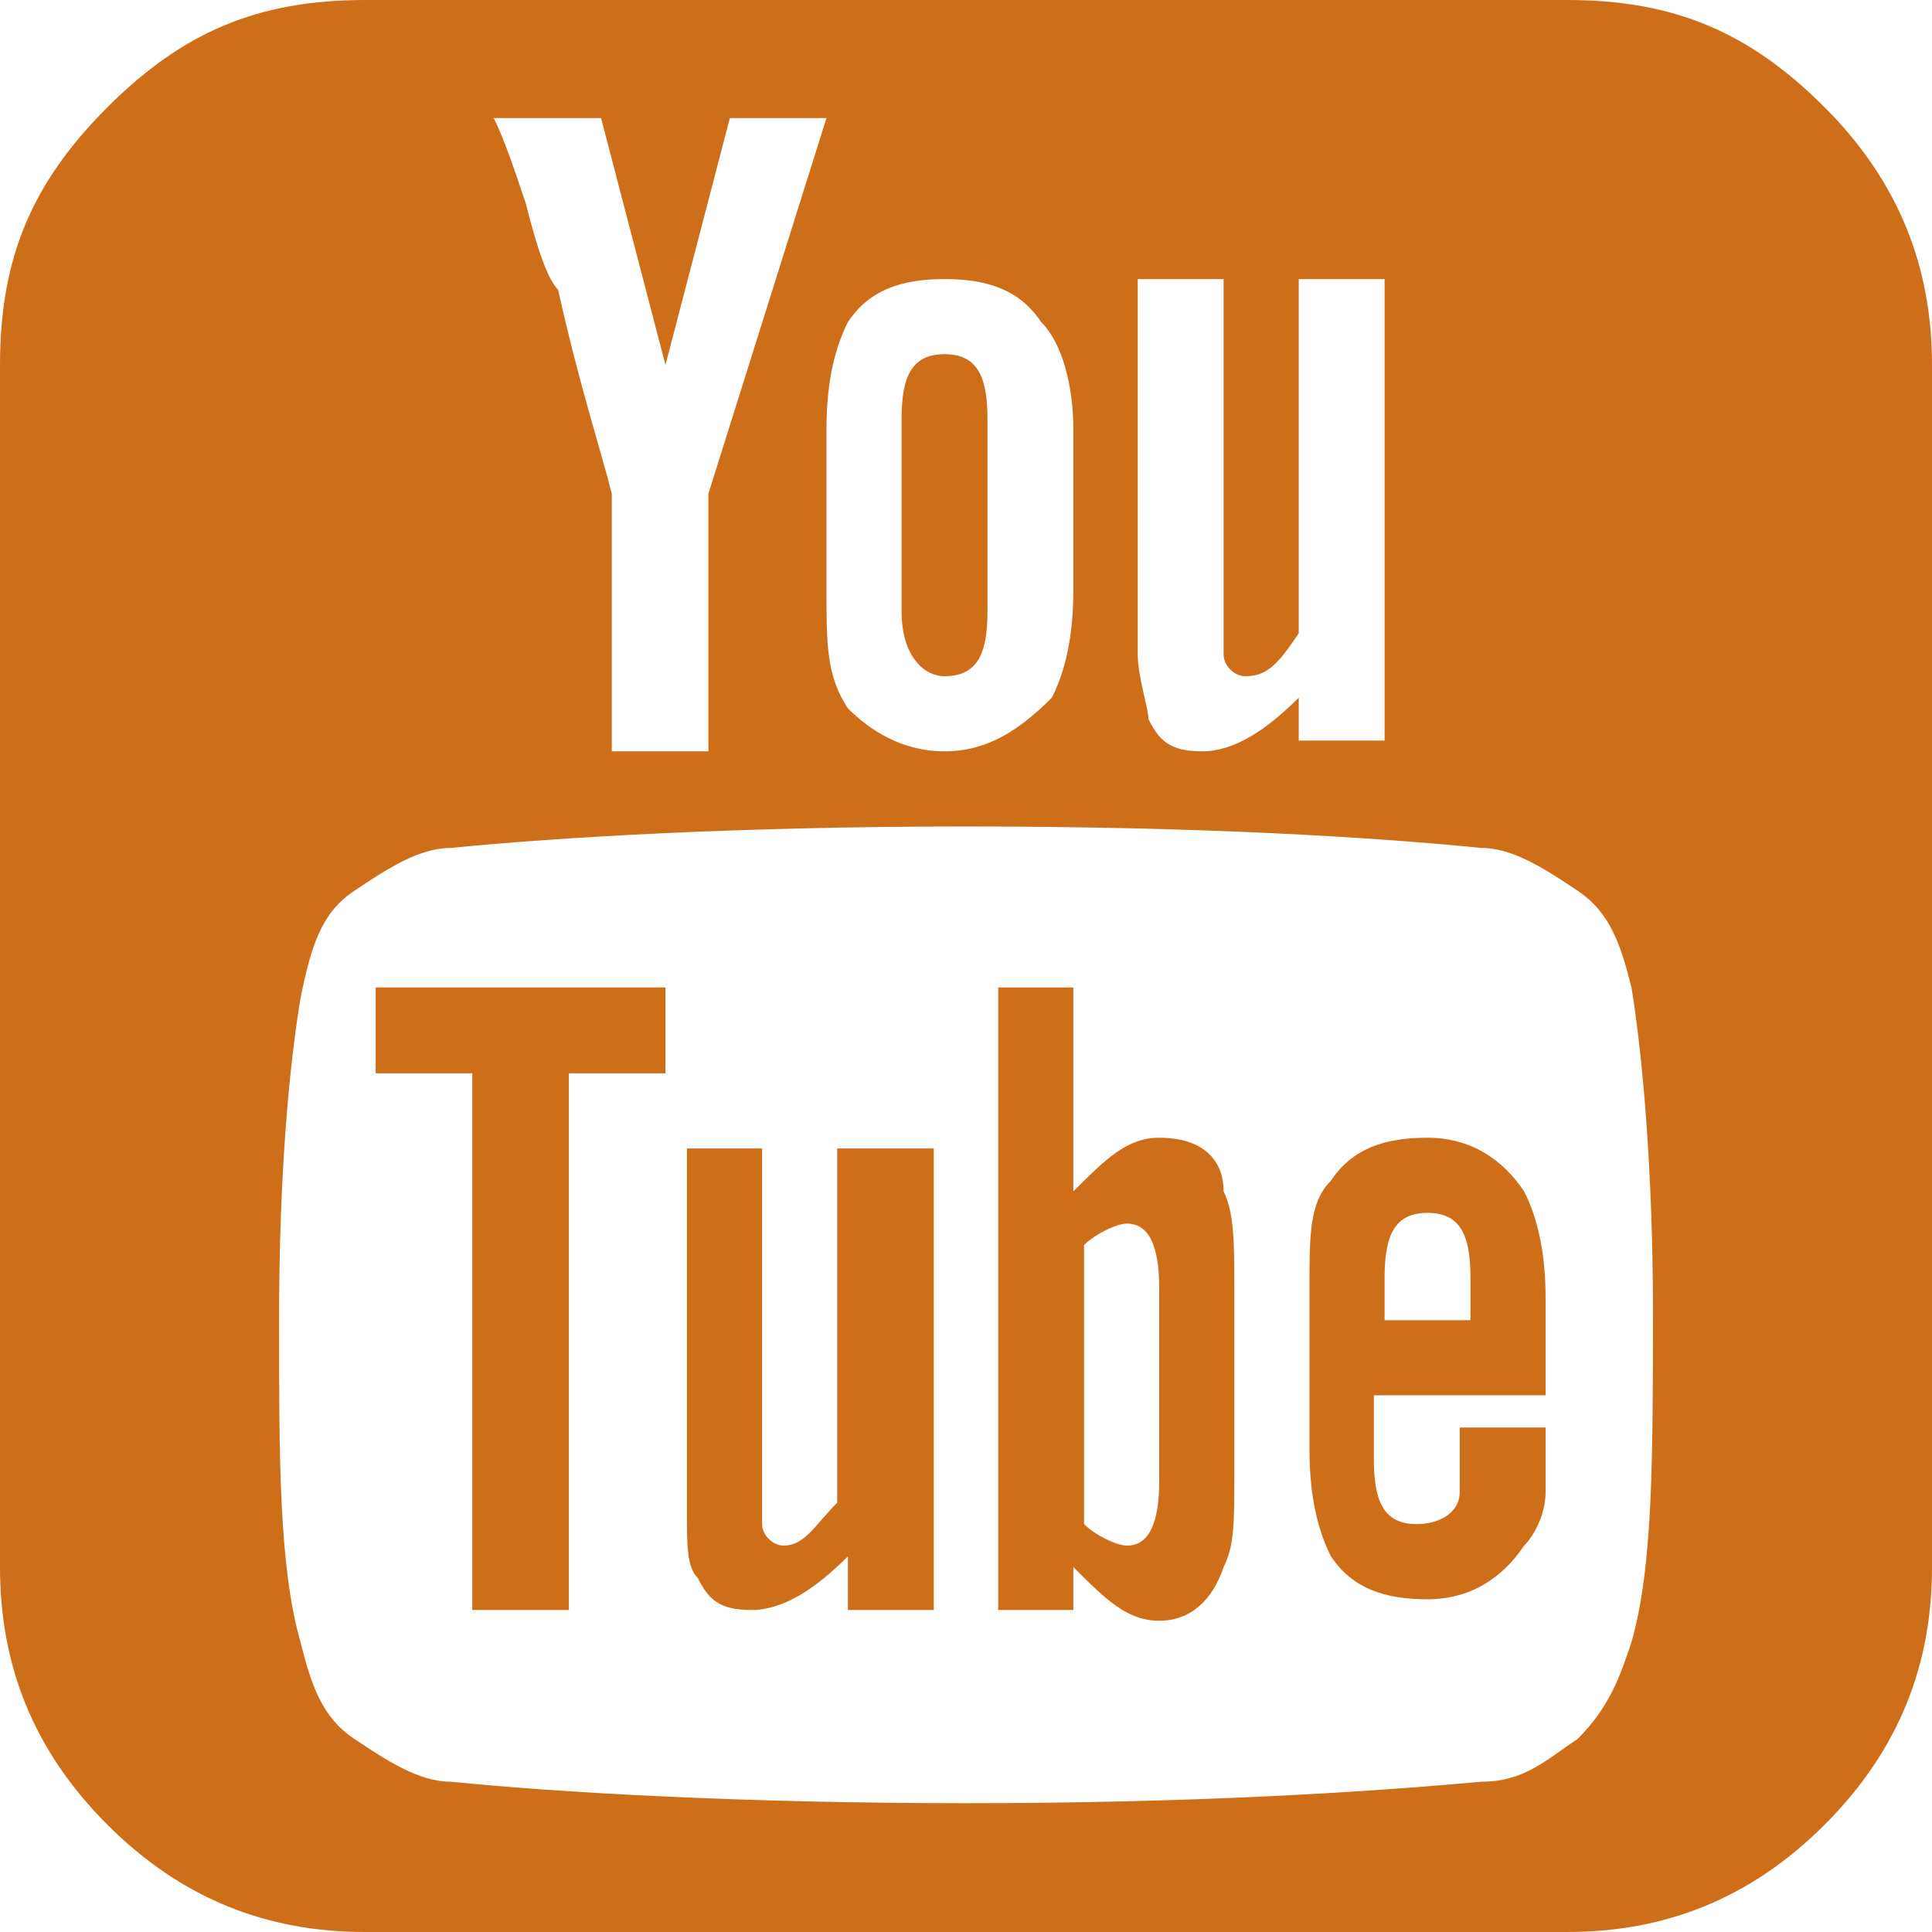 <?xml version="1.0" encoding="utf-8"?>
<!-- Generator: Adobe Illustrator 24.0.0, SVG Export Plug-In . SVG Version: 6.00 Build 0)  -->
<svg version="1.1" id="Capa_1" xmlns="http://www.w3.org/2000/svg" xmlns:xlink="http://www.w3.org/1999/xlink" x="0px" y="0px"
	 viewBox="0 0 18 18" style="enable-background:new 0 0 18 18;" xml:space="preserve">
<style type="text/css">
	.st0{fill:#cf6e19;}
</style>
<g>
	<g>
		<path class="st0" d="M10.8,10.6c-0.3,0-0.5,0.2-0.8,0.5V9.2H9.3V15H10v-0.4c0.3,0.3,0.5,0.5,0.8,0.5c0.3,0,0.5-0.2,0.6-0.5
			c0.1-0.2,0.1-0.4,0.1-0.9V12c0-0.4,0-0.7-0.1-0.9C11.4,10.8,11.2,10.6,10.8,10.6z M10.8,13.8c0,0.4-0.1,0.6-0.3,0.6
			c-0.1,0-0.3-0.1-0.4-0.2v-2.6c0.1-0.1,0.3-0.2,0.4-0.2c0.2,0,0.3,0.2,0.3,0.6V13.8z"/>
		<path class="st0" d="M13.3,10.6c-0.4,0-0.7,0.1-0.9,0.4c-0.2,0.2-0.2,0.5-0.2,1v1.5c0,0.5,0.1,0.8,0.2,1c0.2,0.3,0.5,0.4,0.9,0.4
			c0.4,0,0.7-0.2,0.9-0.5c0.1-0.1,0.2-0.3,0.2-0.5c0-0.1,0-0.3,0-0.5v-0.1h-0.8c0,0.1,0,0.2,0,0.3c0,0.1,0,0.1,0,0.2
			c0,0,0,0.1,0,0.1c0,0.2-0.2,0.3-0.4,0.3c-0.3,0-0.4-0.2-0.4-0.6V13h1.6v-0.9c0-0.5-0.1-0.8-0.2-1C14,10.8,13.7,10.6,13.3,10.6z
			 M13.7,12.3h-0.8v-0.4c0-0.4,0.1-0.6,0.4-0.6c0.3,0,0.4,0.2,0.4,0.6L13.7,12.3L13.7,12.3z"/>
		<path class="st0" d="M7.8,14c-0.2,0.2-0.3,0.4-0.5,0.4c-0.1,0-0.2-0.1-0.2-0.2c0,0,0-0.1,0-0.3v-3.2H6.4v3.4c0,0.3,0,0.5,0.1,0.6
			c0.1,0.2,0.2,0.3,0.5,0.3c0.3,0,0.6-0.2,0.9-0.5V15h0.8v-4.3H7.8L7.8,14L7.8,14L7.8,14z"/>
		<path class="st0" d="M8.8,6.3c0.3,0,0.4-0.2,0.4-0.6V3.9c0-0.4-0.1-0.6-0.4-0.6c-0.3,0-0.4,0.2-0.4,0.6v1.8
			C8.4,6.1,8.6,6.3,8.8,6.3z"/>
		<polygon class="st0" points="3.5,10 4.4,10 4.4,15 5.3,15 5.3,10 6.2,10 6.2,9.2 3.5,9.2 		"/>
		<path class="st0" d="M14.6,0H3.4C2.4,0,1.7,0.3,1,1C0.3,1.7,0,2.4,0,3.4v11.2c0,0.9,0.3,1.7,1,2.4c0.7,0.7,1.5,1,2.4,1h11.2
			c0.9,0,1.7-0.3,2.4-1c0.7-0.7,1-1.5,1-2.4V3.4c0-0.9-0.3-1.7-1-2.4C16.3,0.3,15.6,0,14.6,0z M10.6,2.6h0.8v3.2c0,0.2,0,0.3,0,0.3
			c0,0.1,0.1,0.2,0.2,0.2c0.2,0,0.3-0.1,0.5-0.4V2.6h0.8v4.3h-0.8V6.5C11.8,6.8,11.5,7,11.2,7c-0.3,0-0.4-0.1-0.5-0.3
			c0-0.1-0.1-0.4-0.1-0.6L10.6,2.6L10.6,2.6z M7.7,4c0-0.5,0.1-0.8,0.2-1c0.2-0.3,0.5-0.4,0.9-0.4c0.4,0,0.7,0.1,0.9,0.4
			C9.9,3.2,10,3.6,10,4v1.5c0,0.5-0.1,0.8-0.2,1C9.5,6.8,9.2,7,8.8,7C8.4,7,8.1,6.8,7.9,6.6C7.7,6.3,7.7,6,7.7,5.5V4L7.7,4z
			 M5.6,1.1l0.6,2.3l0.6-2.3h0.9L6.6,4.6v2.4H5.7V4.6c-0.1-0.4-0.3-1-0.5-1.9C5.1,2.6,5,2.3,4.9,1.9C4.8,1.6,4.7,1.3,4.6,1.1H5.6
			L5.6,1.1z M15.2,15.3c-0.1,0.3-0.2,0.6-0.5,0.9c-0.3,0.2-0.5,0.4-0.9,0.4c-1.1,0.1-2.7,0.2-4.8,0.2c-2.1,0-3.8-0.1-4.8-0.2
			c-0.3,0-0.6-0.2-0.9-0.4c-0.3-0.2-0.4-0.5-0.5-0.9c-0.2-0.7-0.2-1.7-0.2-3c0-1.4,0.1-2.4,0.2-3C2.9,8.8,3,8.5,3.3,8.3
			c0.3-0.2,0.6-0.4,0.9-0.4C5.2,7.8,6.9,7.7,9,7.7c2.2,0,3.8,0.1,4.8,0.2c0.3,0,0.6,0.2,0.9,0.4c0.3,0.2,0.4,0.5,0.5,0.9
			c0.1,0.6,0.2,1.7,0.2,3C15.4,13.6,15.4,14.6,15.2,15.3z"/>
	</g>
</g>
</svg>
